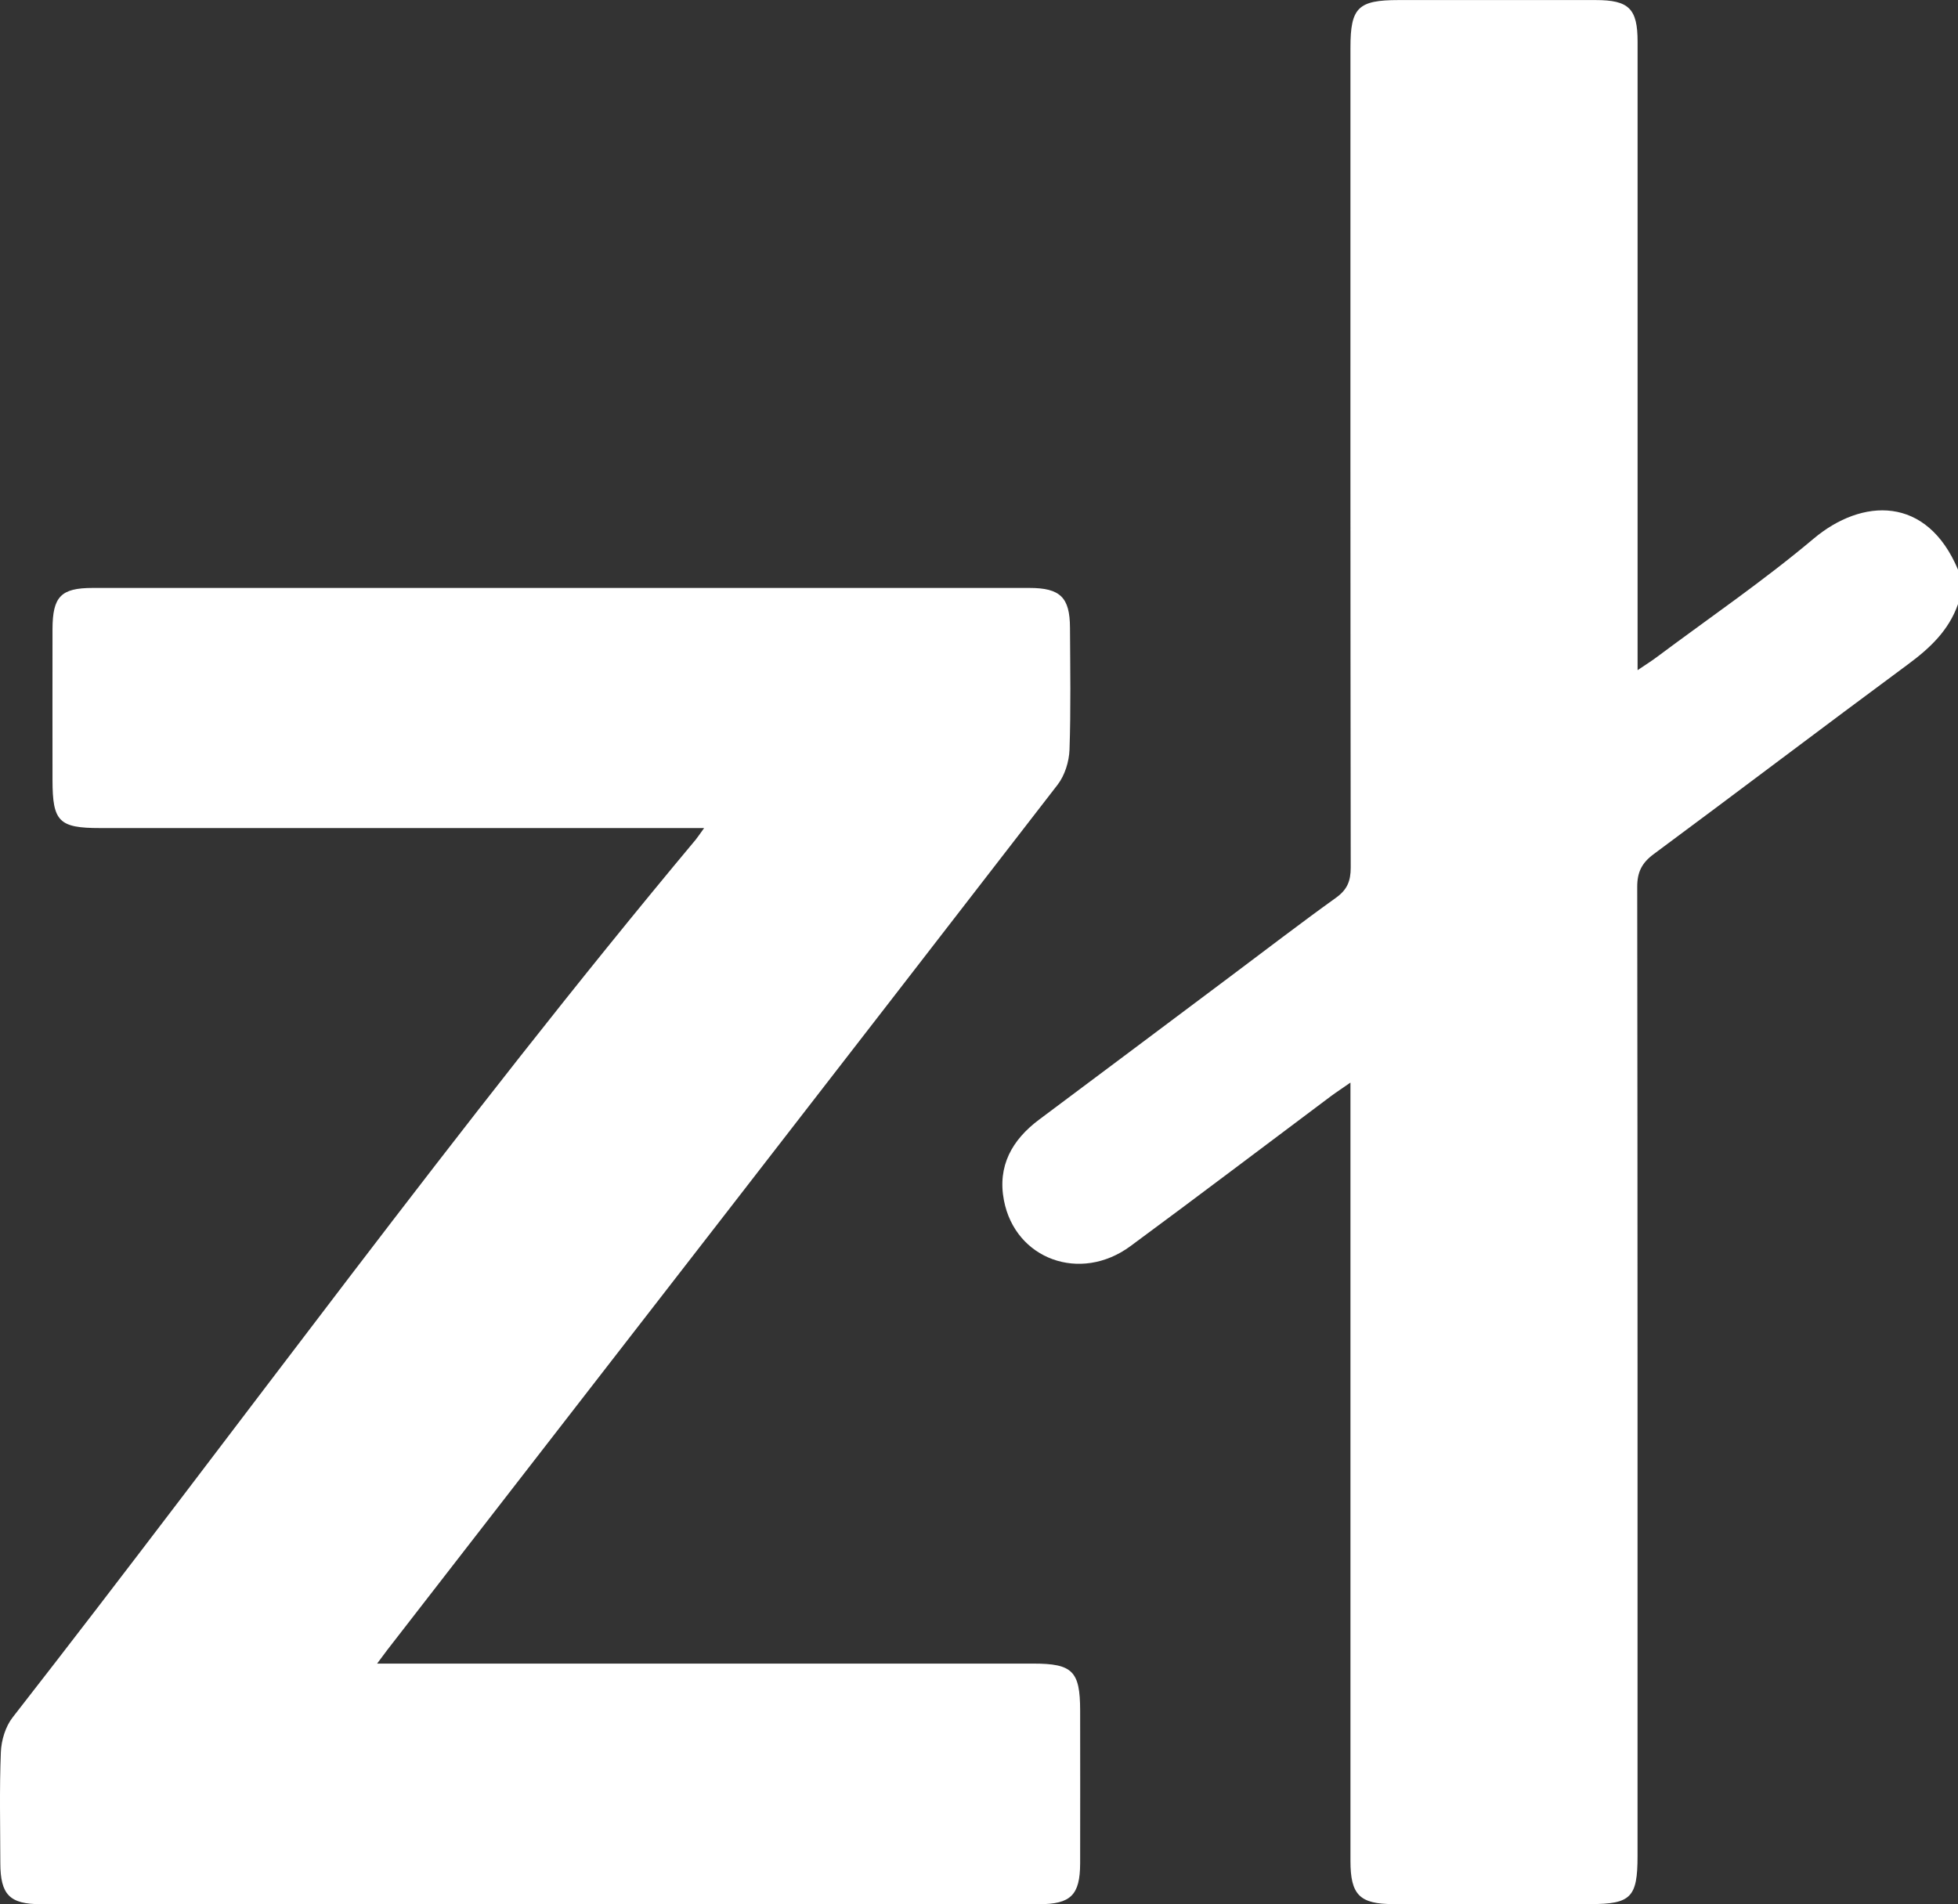 <?xml version="1.0" encoding="UTF-8"?><svg id="Layer_1" xmlns="http://www.w3.org/2000/svg" viewBox="0 0 364.34 354.32"><rect x="0" y="0" width="364.34" height="354.32" fill="#333333" stroke="none"/><defs><style>.cls-1{fill:#fff;}</style></defs><path class="cls-1" d="m364.34,112.41c-1.71,4.89-5.22,8.19-9.3,11.2-15.82,11.69-31.49,23.59-47.3,35.3-2.22,1.64-3.1,3.35-3.09,6.15.08,60.11.06,120.22.06,180.32,0,7.67-1.23,8.92-8.79,8.92-12.21,0-24.42,0-36.63,0-6.29,0-8-1.71-8-8.04,0-46.71,0-93.42,0-140.13,0-1.37,0-2.73,0-4.69-1.58,1.1-2.64,1.79-3.65,2.54-12.43,9.3-24.8,18.69-37.3,27.9-9.31,6.86-21.42,2.45-23.53-8.52-1.23-6.4,1.5-11.26,6.56-15.04,11.77-8.79,23.53-17.61,35.29-26.42,6.64-4.97,13.22-10.03,19.96-14.87,2.07-1.49,2.72-3.1,2.72-5.6-.07-50.86-.06-101.72-.05-152.58,0-7.45,1.42-8.84,8.98-8.84,12.21,0,24.42,0,36.63,0,6.2,0,7.82,1.59,7.82,7.75,0,37.46,0,74.93,0,112.39v4.55c1.5-1.02,2.54-1.66,3.51-2.39,9.78-7.31,19.89-14.21,29.22-22.06,9.06-7.63,21.11-8.06,26.9,5.77v6.4Z"/><path class="cls-1" d="m131.02,154.08c-2.17,0-3.57,0-4.98,0-35.81,0-71.62,0-107.43,0-7.64,0-8.83-1.21-8.84-8.91,0-9.37-.02-18.73,0-28.1.02-6.07,1.57-7.67,7.49-7.67,58.1-.01,116.2-.01,174.3,0,5.72,0,7.51,1.76,7.54,7.36.04,7.59.17,15.18-.09,22.76-.08,2.21-.88,4.76-2.21,6.49-41.53,53.74-83.17,107.4-124.79,161.07-.48.62-.94,1.26-1.84,2.47,1.86,0,3.1,0,4.35,0,39.25,0,78.5,0,117.74,0,7.31,0,8.72,1.4,8.73,8.72,0,9.49.03,18.97,0,28.46-.02,5.9-1.75,7.59-7.66,7.59-61.9,0-123.79,0-185.69,0-5.85,0-7.57-1.75-7.58-7.68-.01-6.88-.18-13.76.1-20.63.09-2.2.86-4.75,2.2-6.46,42.43-54.39,82.84-110.35,127.1-163.32.36-.44.67-.92,1.56-2.15Z"/></svg>